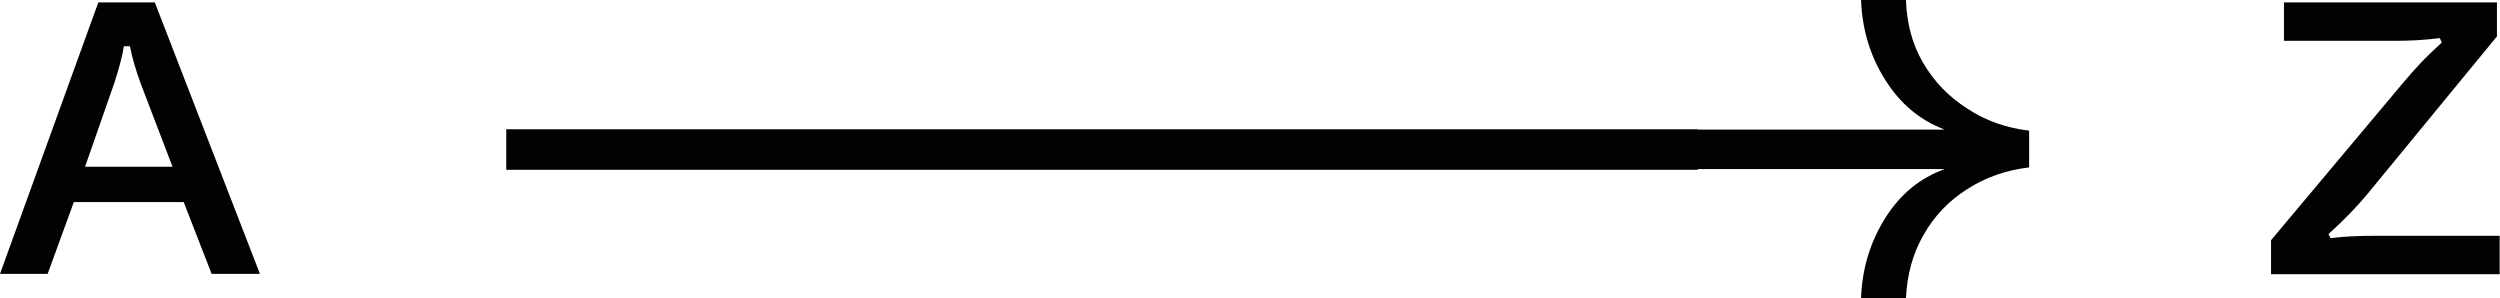 <?xml version="1.0" encoding="utf-8"?>
<!-- Generator: Adobe Illustrator 28.0.0, SVG Export Plug-In . SVG Version: 6.00 Build 0)  -->
<svg version="1.1" id="Calque_1" xmlns="http://www.w3.org/2000/svg" xmlns:xlink="http://www.w3.org/1999/xlink" x="0px" y="0px"
	 viewBox="0 0 734.8 87.7" style="enable-background:new 0 0 734.8 87.7;" xml:space="preserve">
<style type="text/css">
	.st0{fill:#020203;}
</style>
<g>
	<path class="st0" d="M76.4,80.5H62.2L54,59.4H21.7L14,80.5H0L28.9,0.7h16.6L76.4,80.5z M25,49h25.7l-9.4-24.6
		c-1.4-3.9-2.5-7.5-3.1-10.8h-1.8C36,16.4,35,20,33.6,24.4L25,49z"/>
</g>
<g>
	<path class="st0" d="M596.4,38.4v10.8c-6.7,0.8-12.8,2.9-18.2,6.4c-5.4,3.4-9.7,7.9-12.8,13.4c-3.2,5.5-4.9,11.8-5.2,18.7H547
		c0.3-8.7,2.7-16.6,7.1-23.6c4.4-7,10.2-11.8,17.5-14.4H499v0.2H148.8V38H499v0.1h72.6c-7.4-2.8-13.2-7.7-17.6-14.8
		c-4.4-7-6.7-14.8-7-23.4h13.2c0.2,6.8,1.8,13,5,18.5c3.2,5.5,7.5,10,13,13.5C583.6,35.5,589.7,37.6,596.4,38.4z"/>
</g>
<g>
	<path class="st0" d="M706.1,24.6c2-2.4,3.8-4.4,5.4-6.1c1.6-1.7,3.7-3.7,6.2-6l-0.6-1.3c-4.6,0.6-9,0.8-13.3,0.8h-32.5V0.7h62.6v10
		l-38.3,46.6c-3,3.6-6.7,7.4-11.2,11.5l0.6,1.2c3.7-0.5,8.2-0.7,13.6-0.7h36.1v11.3h-67.2v-10L706.1,24.6z"/>
</g>
</svg>
